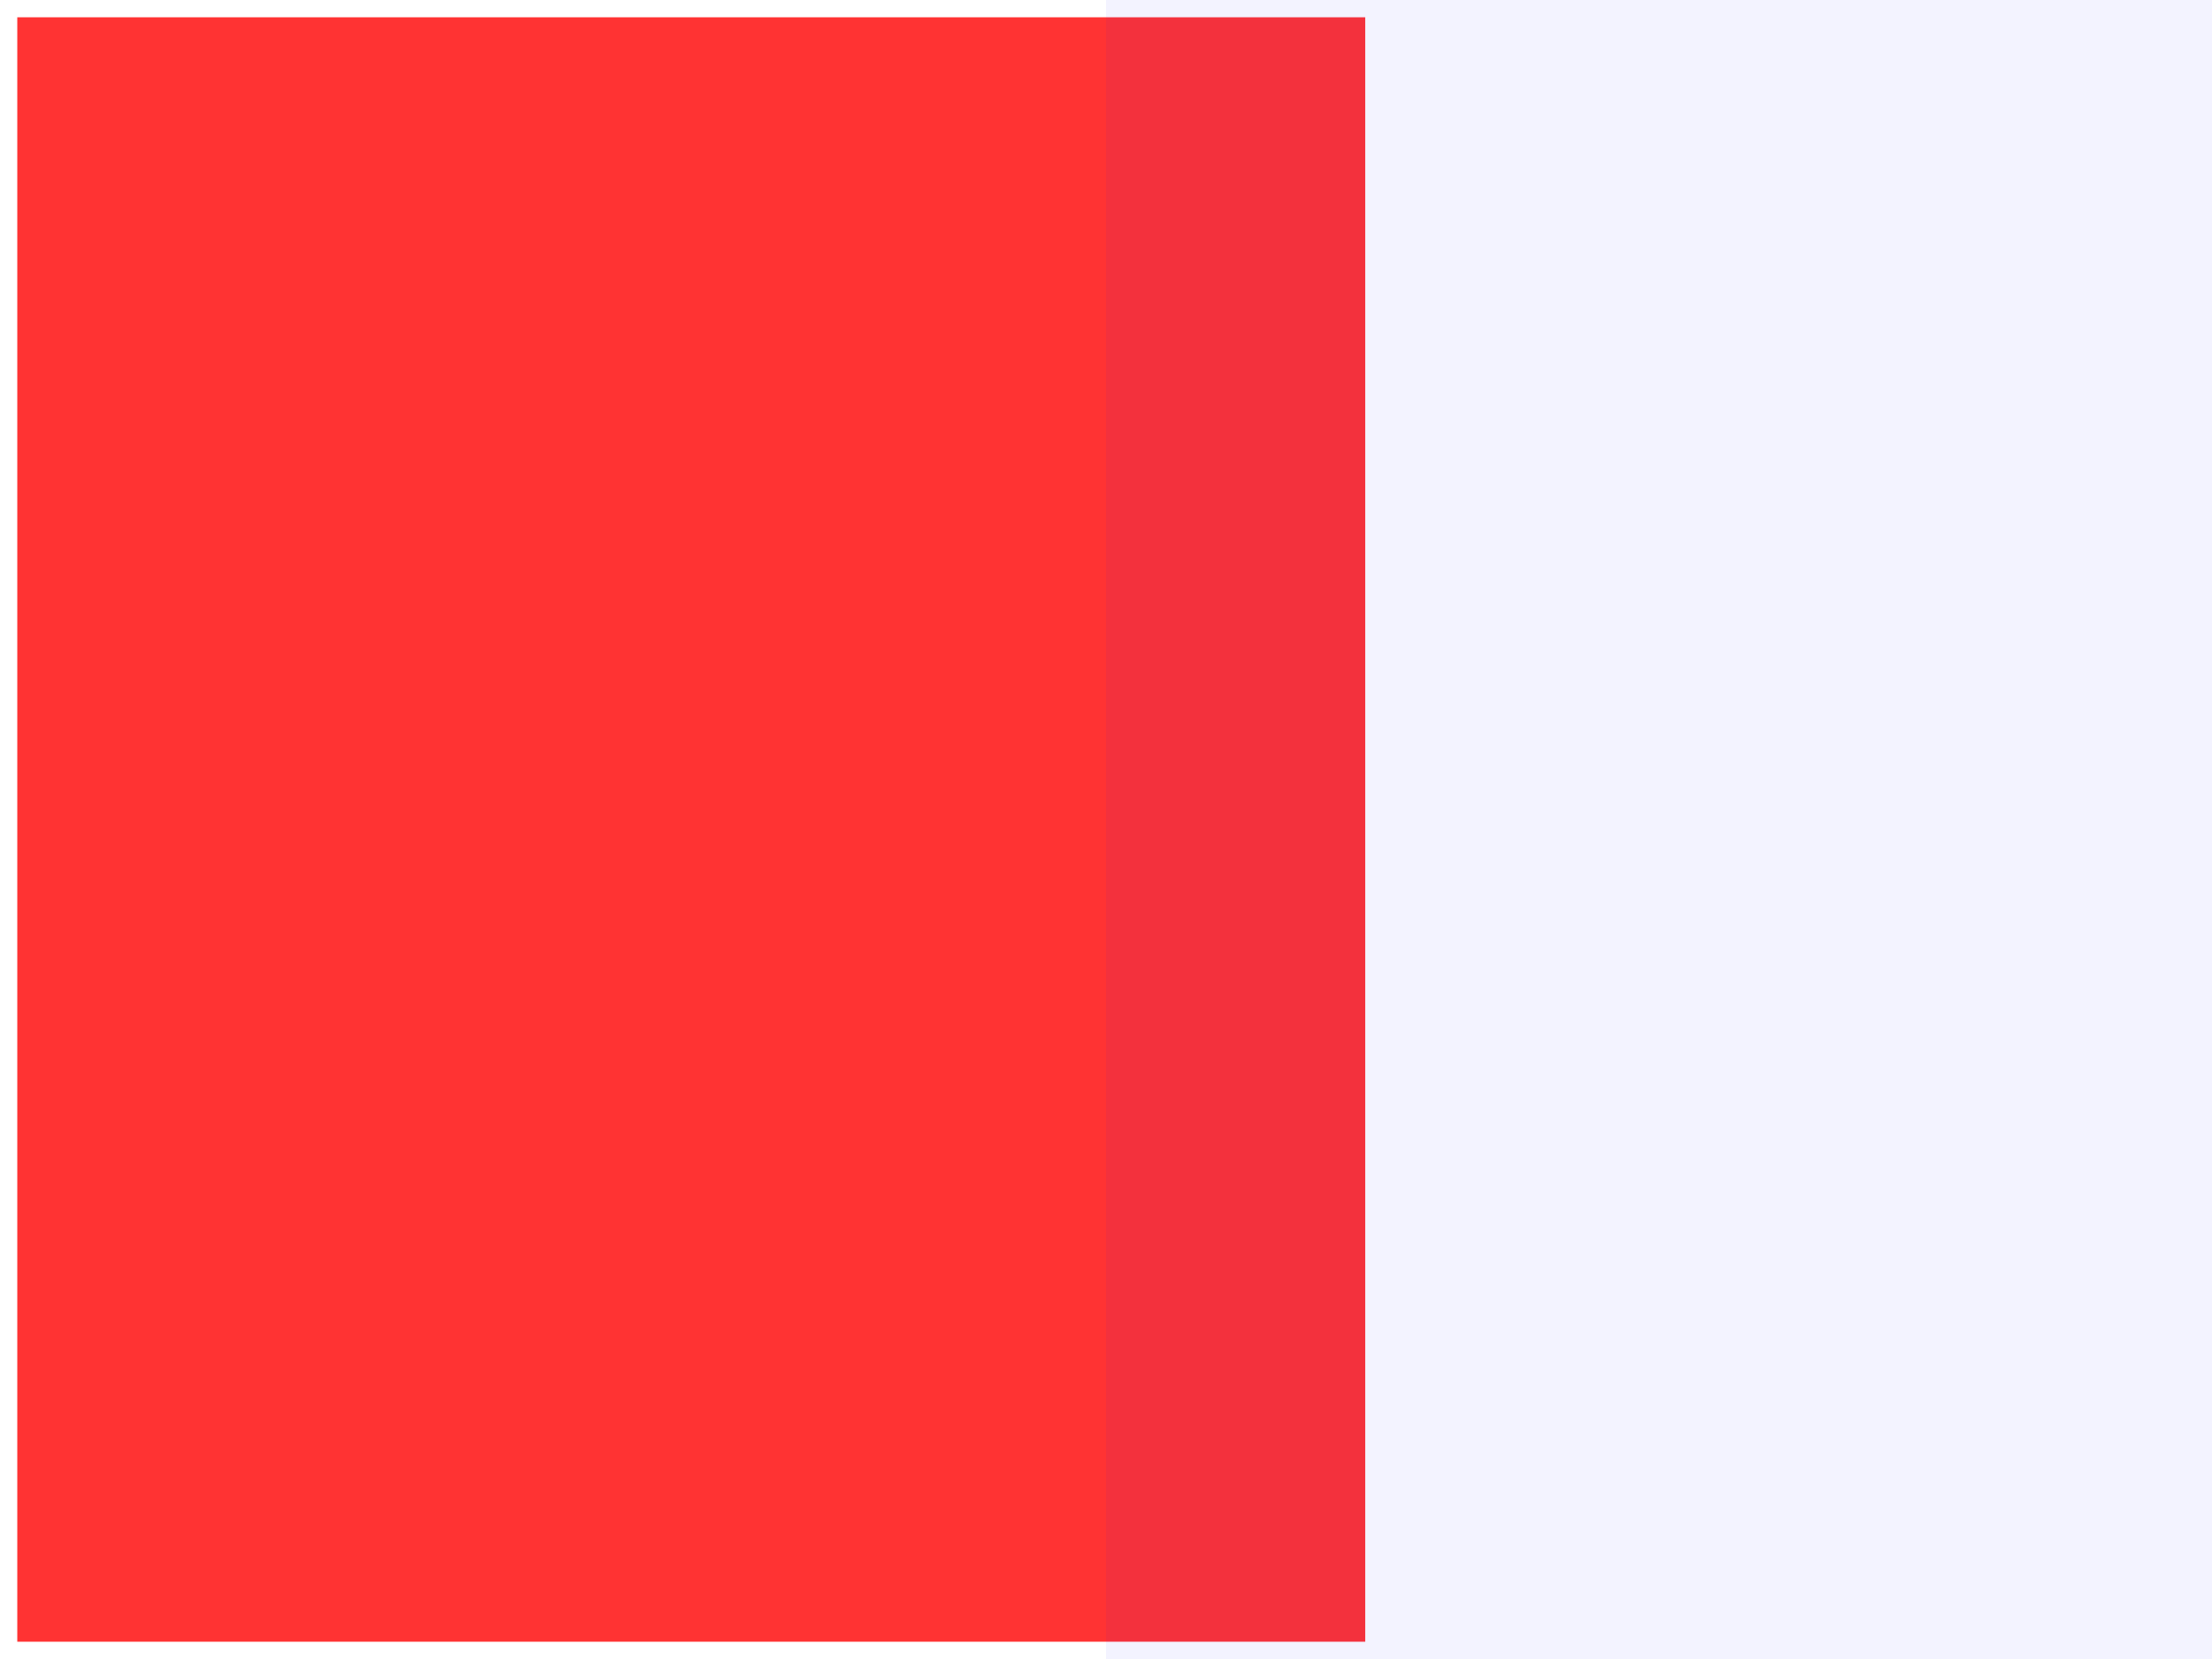 <?xml version="1.0" encoding="UTF-8" standalone="no"?>
<!--
Make sure "inherit" works. The inline rect "inherit" should cause the
second rect to inherit its fill-opacity from g3<-g2<-g1.
-->
<svg width="640"
     height="480"
     viewBox="0 0 640 480"
     xmlns="http://www.w3.org/2000/svg"
     xmlns:svg="http://www.w3.org/2000/svg">

  <style>
    rect {
      fill-opacity: 0.8;
    }
    #g1 {
      fill-opacity: 0.05;
    }
    #g2,g3 {
      fill-opacity: inherit;
    }
  </style>

  <rect x="5"
        y="5"
        width="390"
        height="470"
        fill="red" />

  <g id="g1">
    <g id="g2">
      <g id="g3">
        <rect x="320"
              y="0"
              width="320"
              height="480"
              fill="blue"
	      style="fill-opacity: inherit;" />
      </g>
    </g>
  </g>

</svg>
